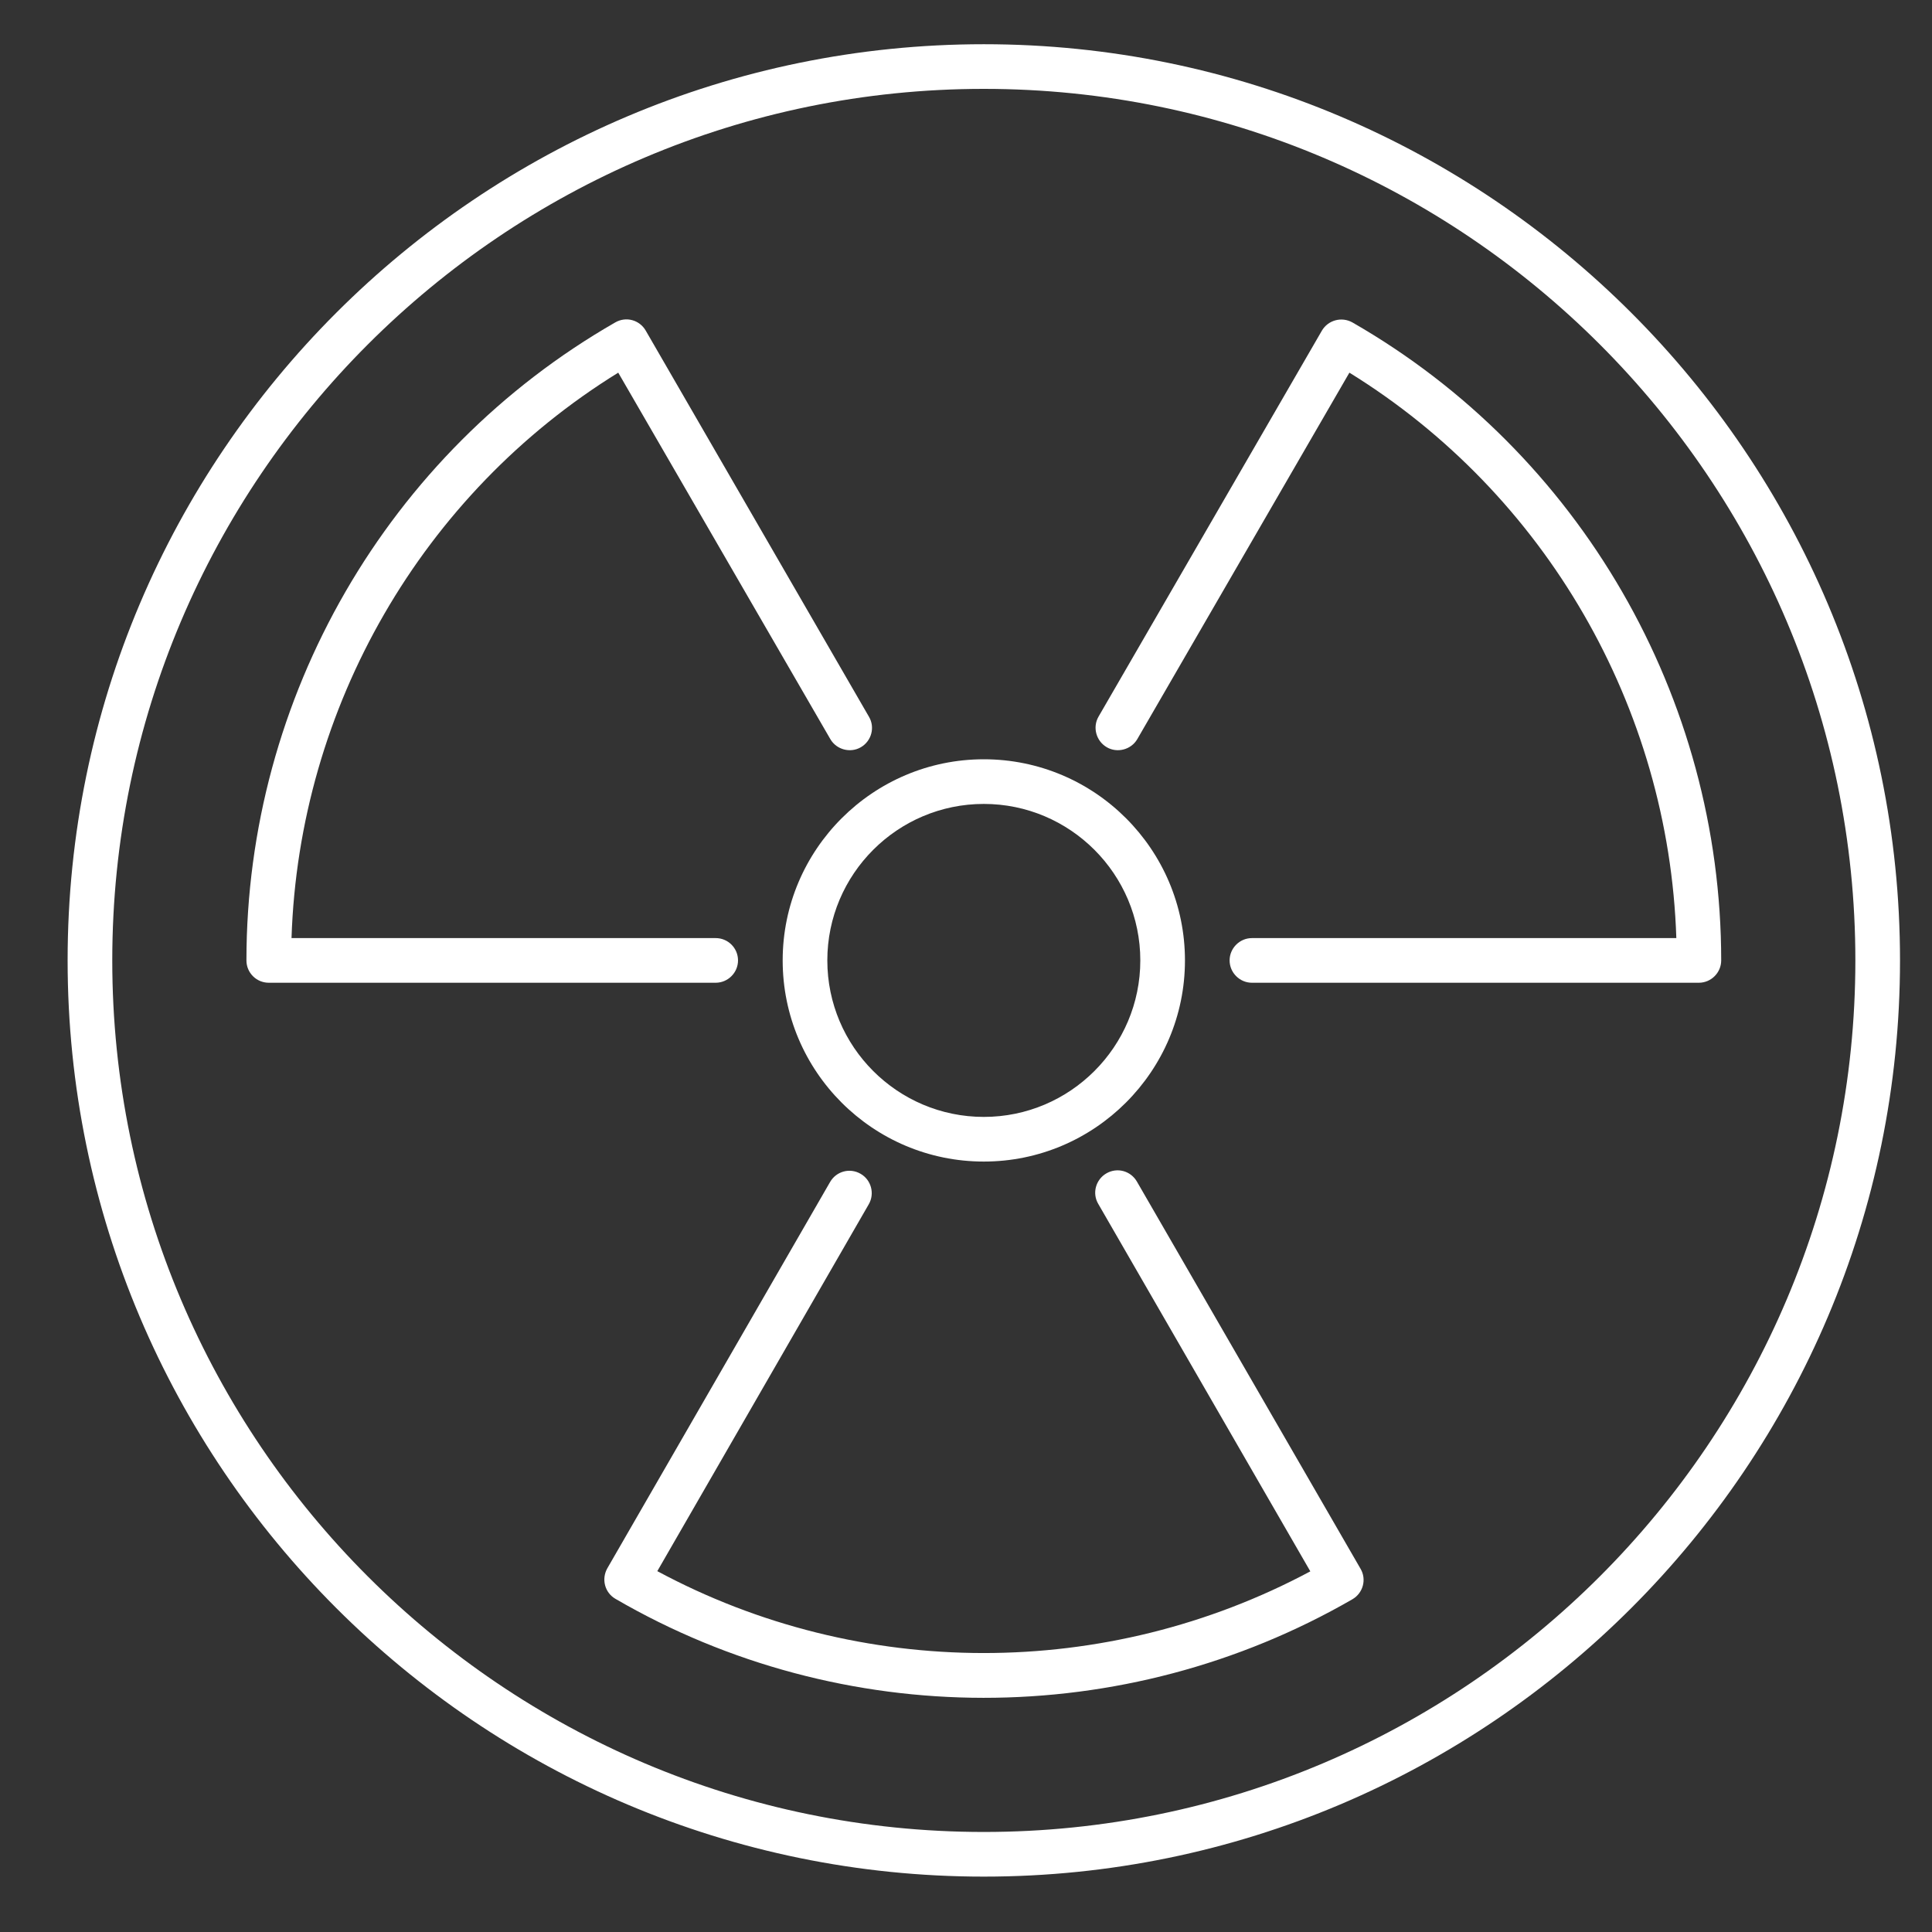 <?xml version="1.0" encoding="utf-8"?>
<!-- Generator: Adobe Illustrator 26.5.0, SVG Export Plug-In . SVG Version: 6.00 Build 0)  -->
<svg version="1.1" xmlns="http://www.w3.org/2000/svg" xmlns:xlink="http://www.w3.org/1999/xlink" x="0px" y="0px"
	 viewBox="0 0 90 90" style="enable-background:new 0 0 90 90;" xml:space="preserve">
<rect x="0" y="0" width="90" height="90" fill="#333333" stroke="none"/>
<g id="Ebene_1">
</g>
<g id="Icon_Set">
</g>
<g id="Layer_2">
	<g>
		<path style="fill:#FFFFFF;" d="M45.83,87.42c23.54,0,42.68-19.15,42.68-42.68S69.37,2.06,45.83,2.06S3.15,21.2,3.15,44.74
			S22.29,87.42,45.83,87.42z M45.83,4.14c22.39,0,40.6,18.21,40.6,40.6s-18.21,40.6-40.6,40.6s-40.6-18.21-40.6-40.6
			S23.45,4.14,45.83,4.14z"/>
		<path style="fill:#FFFFFF;" d="M36.46,44.74c0,5.17,4.2,9.37,9.37,9.37c5.16,0,9.37-4.2,9.37-9.37s-4.2-9.37-9.37-9.37
			C40.67,35.37,36.46,39.57,36.46,44.74z M45.83,37.45c4.02,0,7.29,3.27,7.29,7.29s-3.27,7.29-7.29,7.29
			c-4.02,0-7.29-3.27-7.29-7.29S41.81,37.45,45.83,37.45z"/>
		<path style="fill:#FFFFFF;" d="M51.56,34.81c0.48,0.28,1.13,0.12,1.42-0.38l9.88-17.07C71.99,23,77.74,32.93,78.09,43.7H58.32
			c-0.57,0-1.04,0.47-1.04,1.04s0.47,1.04,1.04,1.04h20.82c0.57,0,1.04-0.47,1.04-1.04c0-12.25-6.58-23.64-17.18-29.72
			c-0.5-0.28-1.13-0.11-1.42,0.38L51.17,33.39C50.89,33.88,51.06,34.52,51.56,34.81z"/>
		<path style="fill:#FFFFFF;" d="M34.38,44.74c0-0.58-0.47-1.04-1.04-1.04H13.58C13.93,32.93,19.67,23,28.8,17.36l9.88,17.07
			c0.29,0.5,0.94,0.66,1.42,0.38c0.5-0.29,0.67-0.93,0.38-1.42L30.08,15.4c-0.29-0.5-0.92-0.67-1.42-0.38
			c-10.6,6.08-17.18,17.46-17.18,29.72c0,0.58,0.47,1.04,1.04,1.04h20.82C33.91,45.78,34.38,45.31,34.38,44.74z"/>
		<path style="fill:#FFFFFF;" d="M52.96,55.04c-0.29-0.5-0.92-0.67-1.42-0.38c-0.5,0.29-0.67,0.93-0.38,1.42l9.88,17.12
			c-9.5,5.08-20.97,5.07-30.42-0.01l9.85-17.09c0.29-0.5,0.11-1.14-0.38-1.42c-0.5-0.29-1.13-0.12-1.42,0.38L28.29,73.06
			c-0.28,0.5-0.12,1.13,0.38,1.42c10.56,6.14,23.71,6.15,34.33,0.02c0.5-0.29,0.67-0.93,0.38-1.42L52.96,55.04z"/>
	</g>
</g>
</svg>
